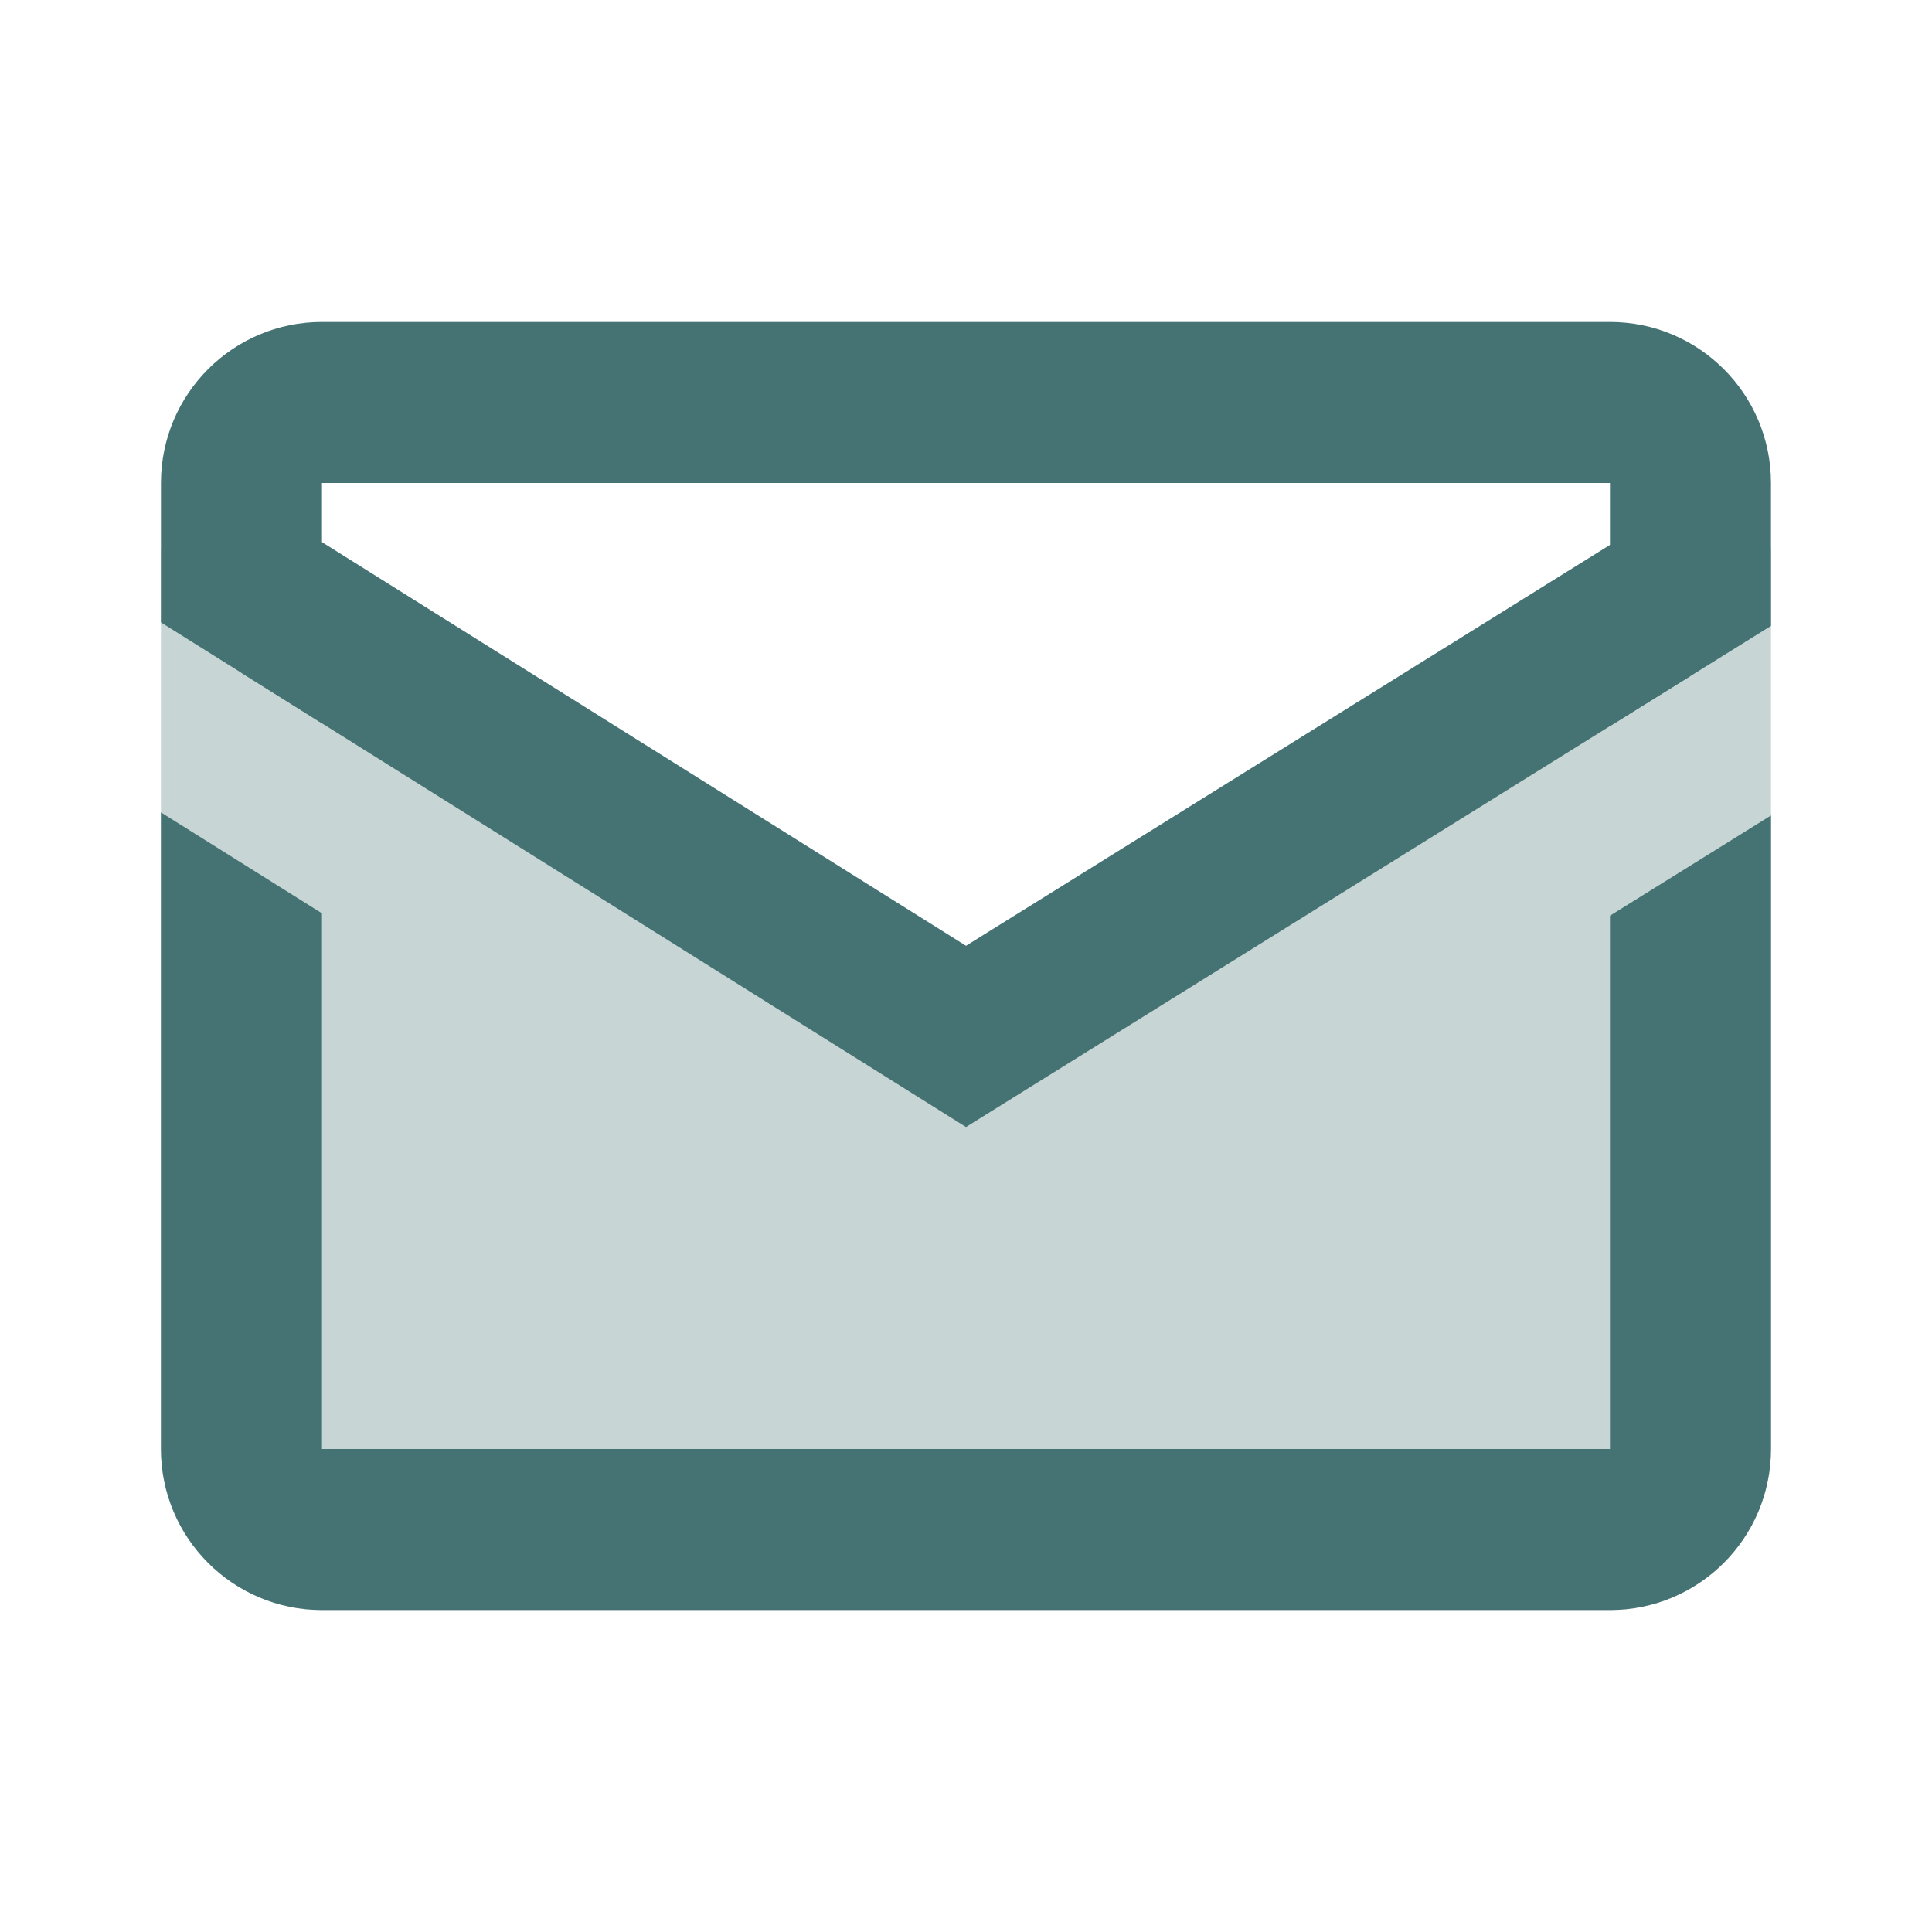 <svg width="32" height="32" viewBox="0 0 32 32" fill="none" xmlns="http://www.w3.org/2000/svg">
<g id="icons8-mail 1">
<path id="Vector" opacity="0.3" d="M26.666 26.667H5.333C3.859 26.667 2.666 25.473 2.666 24V9.084L15.999 17.333L29.333 9.083V24C29.333 25.473 28.139 26.667 26.666 26.667Z" fill="#457373"/>
<path id="Vector_2" d="M2.666 13.456V24C2.666 25.473 3.859 26.667 5.333 26.667H26.666C28.139 26.667 29.333 25.473 29.333 24V13.507L26.666 15.167V24H5.333V15.128L2.666 13.456ZM5.333 11.981V8H26.666V12.027L29.333 10.367V8C29.333 6.527 28.139 5.333 26.666 5.333H5.333C3.859 5.333 2.666 6.527 2.666 8V10.309L5.333 11.981Z" fill="#457373"/>
<path id="Vector_3" d="M16 15.665L4 8.144V11.145L16 18.667L28 11.196V8.195L16 15.665Z" fill="#457373"/>
</g>
</svg>
